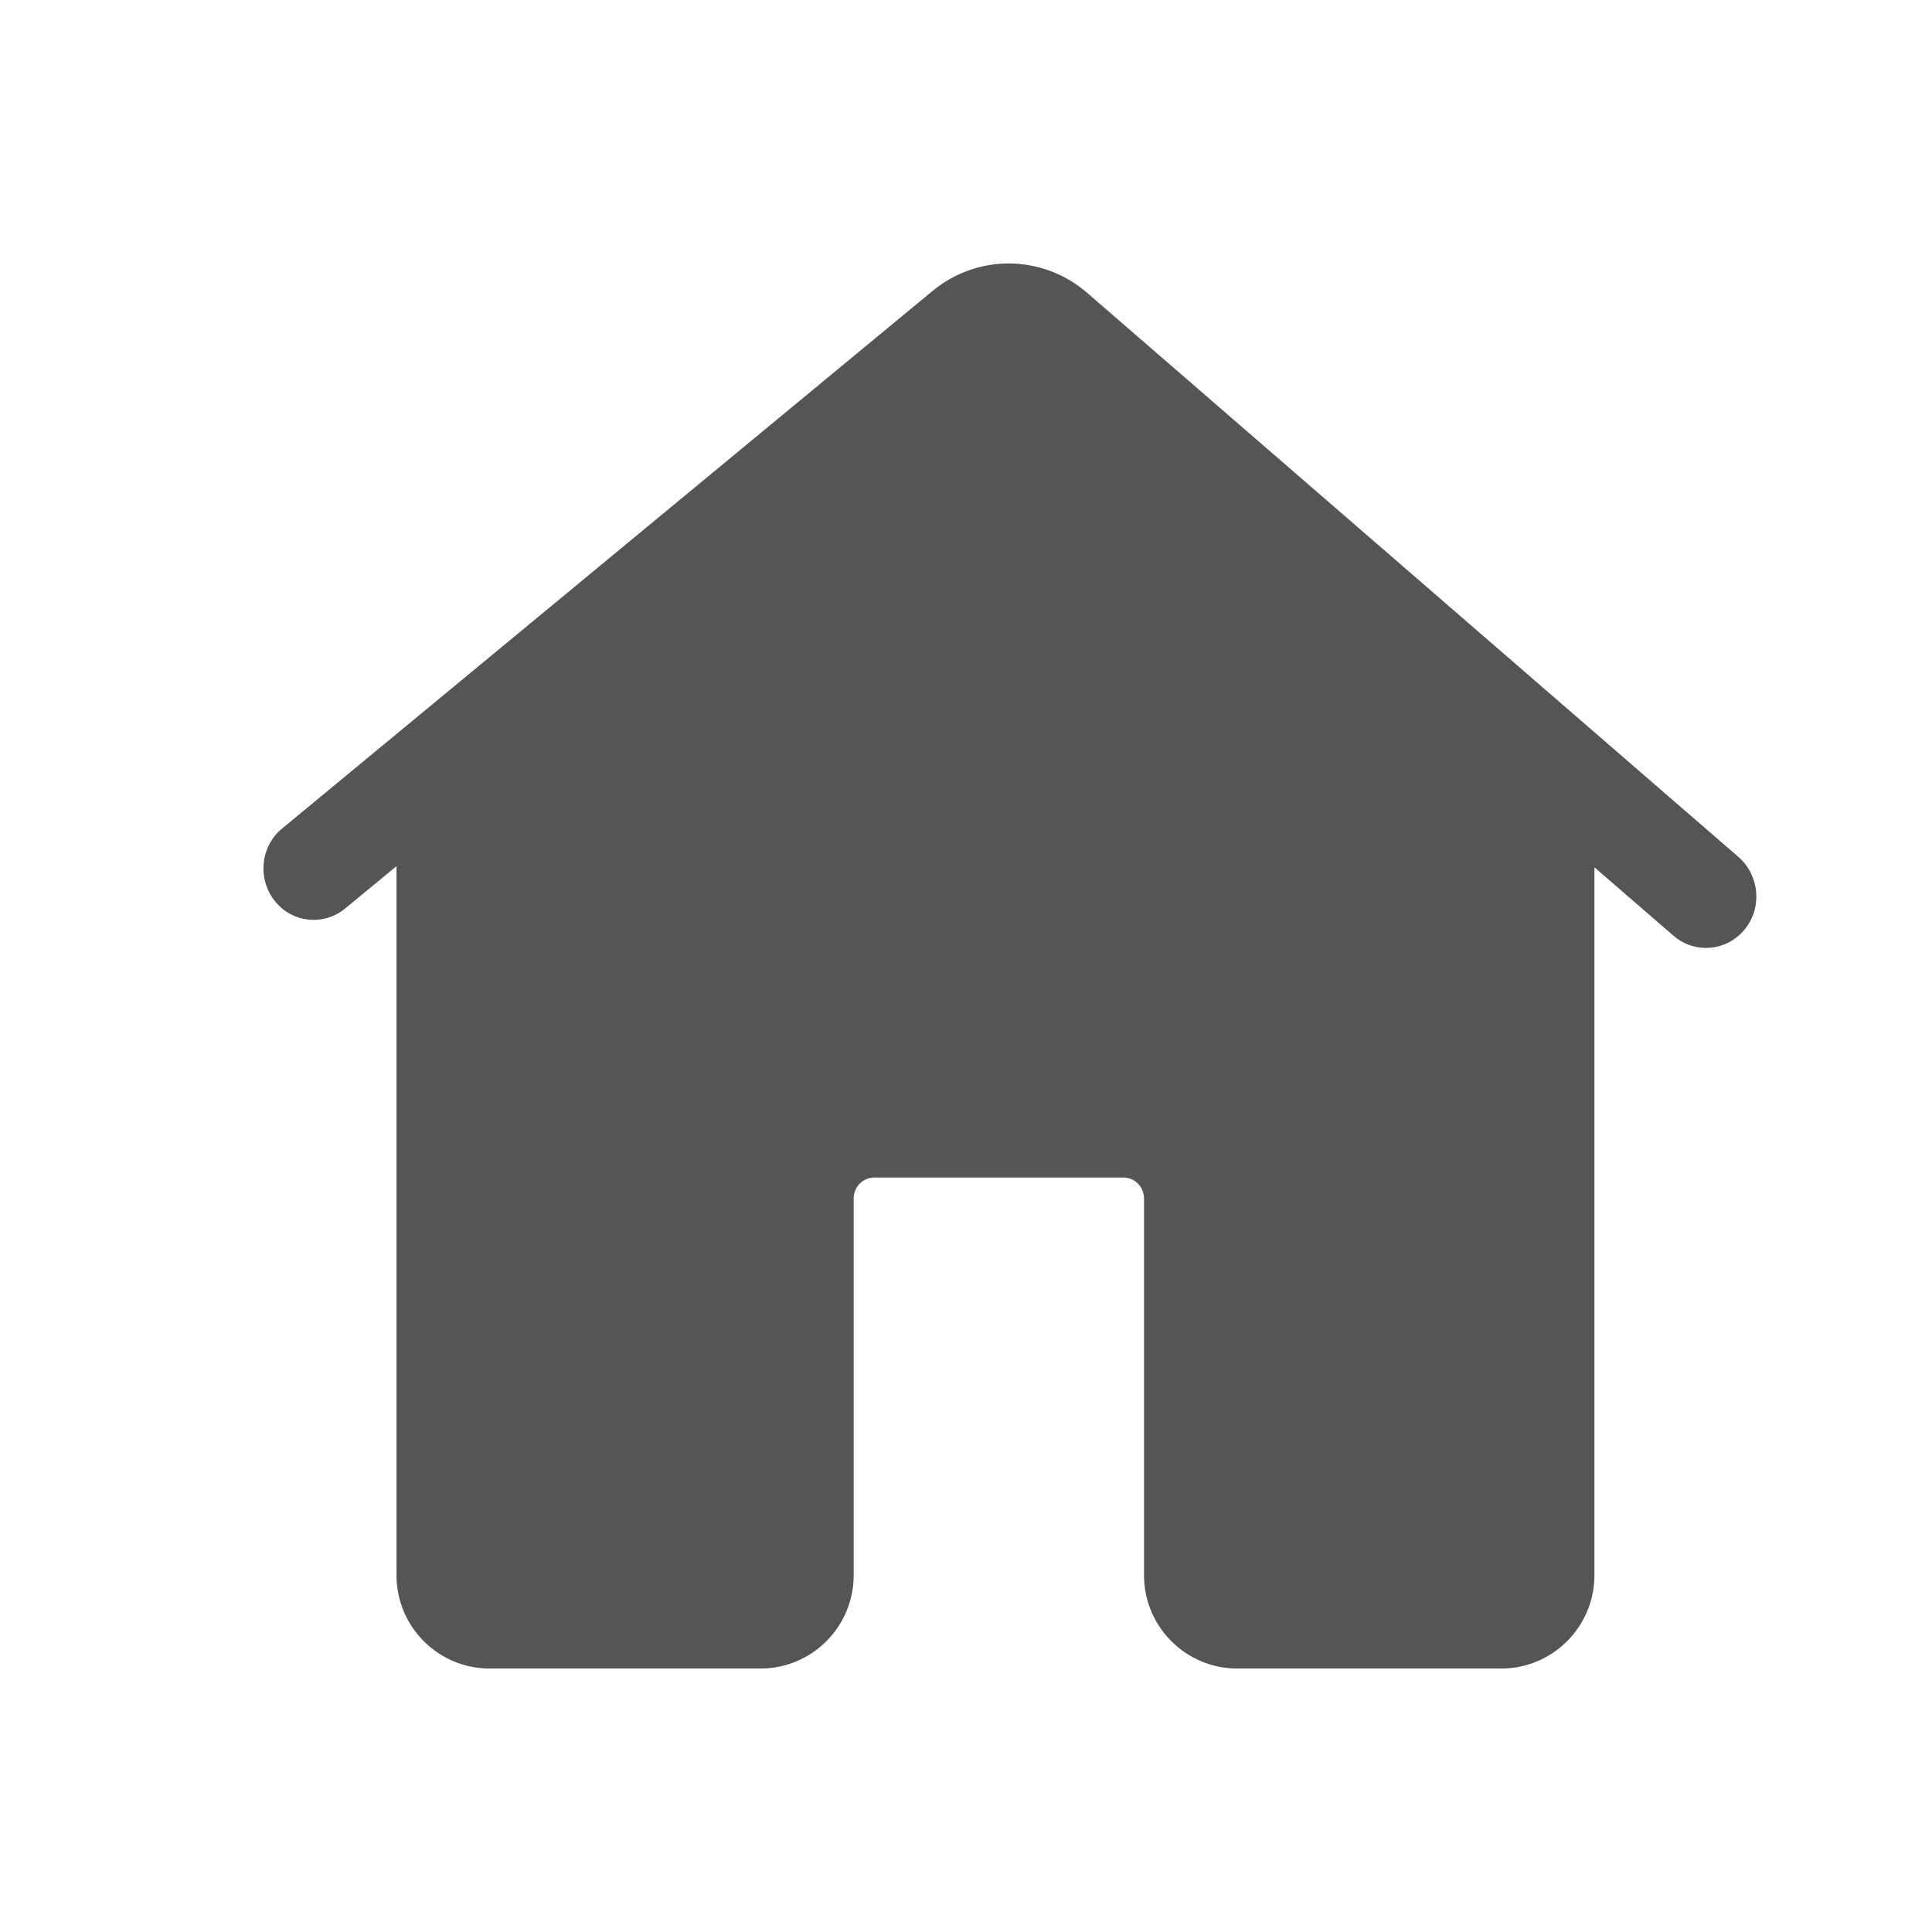 <?xml version="1.0" encoding="UTF-8"?>
<svg width="22px" height="22px" viewBox="0 0 22 22" version="1.1" xmlns="http://www.w3.org/2000/svg" xmlns:xlink="http://www.w3.org/1999/xlink">
    <title>编组 40</title>
    <g id="资料库" stroke="none" stroke-width="1" fill="none" fill-rule="evenodd">
        <g id="编组-40">
            <rect id="矩形" x="0" y="0" width="22" height="22"></rect>
            <g id="房子222" transform="translate(3, 3)" fill="#555555" fill-rule="nonzero">
                <path d="M7.85,1.147 L2.504,5.548 C2.504,5.553 2.504,5.56 2.504,5.565 L2.504,13.677 C2.504,13.802 2.602,13.902 2.724,13.902 L5.027,13.902 C5.15,13.902 5.248,13.802 5.248,13.677 L5.248,9.983 C5.248,9.254 5.831,8.66 6.546,8.66 L9.217,8.66 C9.933,8.66 10.516,9.254 10.516,9.983 L10.516,13.677 C10.516,13.802 10.614,13.902 10.736,13.902 L12.966,13.902 C13.088,13.902 13.186,13.802 13.186,13.677 L13.186,5.565 C13.186,5.548 13.186,5.533 13.189,5.518 L8.132,1.152 C8.051,1.082 7.931,1.08 7.85,1.147 Z M16.799,6.761 L9.379,0.334 C8.874,-0.102 8.135,-0.113 7.619,0.313 L0.213,6.434 C-0.034,6.636 -0.071,7.006 0.127,7.257 C0.325,7.51 0.687,7.547 0.932,7.344 L1.515,6.863 L1.515,14.938 C1.515,15.524 1.99,16 2.577,16 L5.659,16 C6.246,16 6.721,15.524 6.721,14.938 L6.721,10.649 L6.721,10.649 C6.721,10.515 6.825,10.409 6.956,10.409 L9.793,10.409 C9.923,10.409 10.027,10.515 10.027,10.649 L10.027,14.938 C10.027,15.524 10.503,16 11.09,16 L14.093,16 C14.68,16 15.156,15.524 15.156,14.938 L15.156,6.876 L15.156,6.876 L16.057,7.656 C16.163,7.749 16.296,7.794 16.426,7.794 C16.588,7.794 16.749,7.725 16.864,7.587 C17.069,7.342 17.038,6.972 16.799,6.761 Z" id="形状"></path>
            </g>
        </g>
    </g>
</svg>